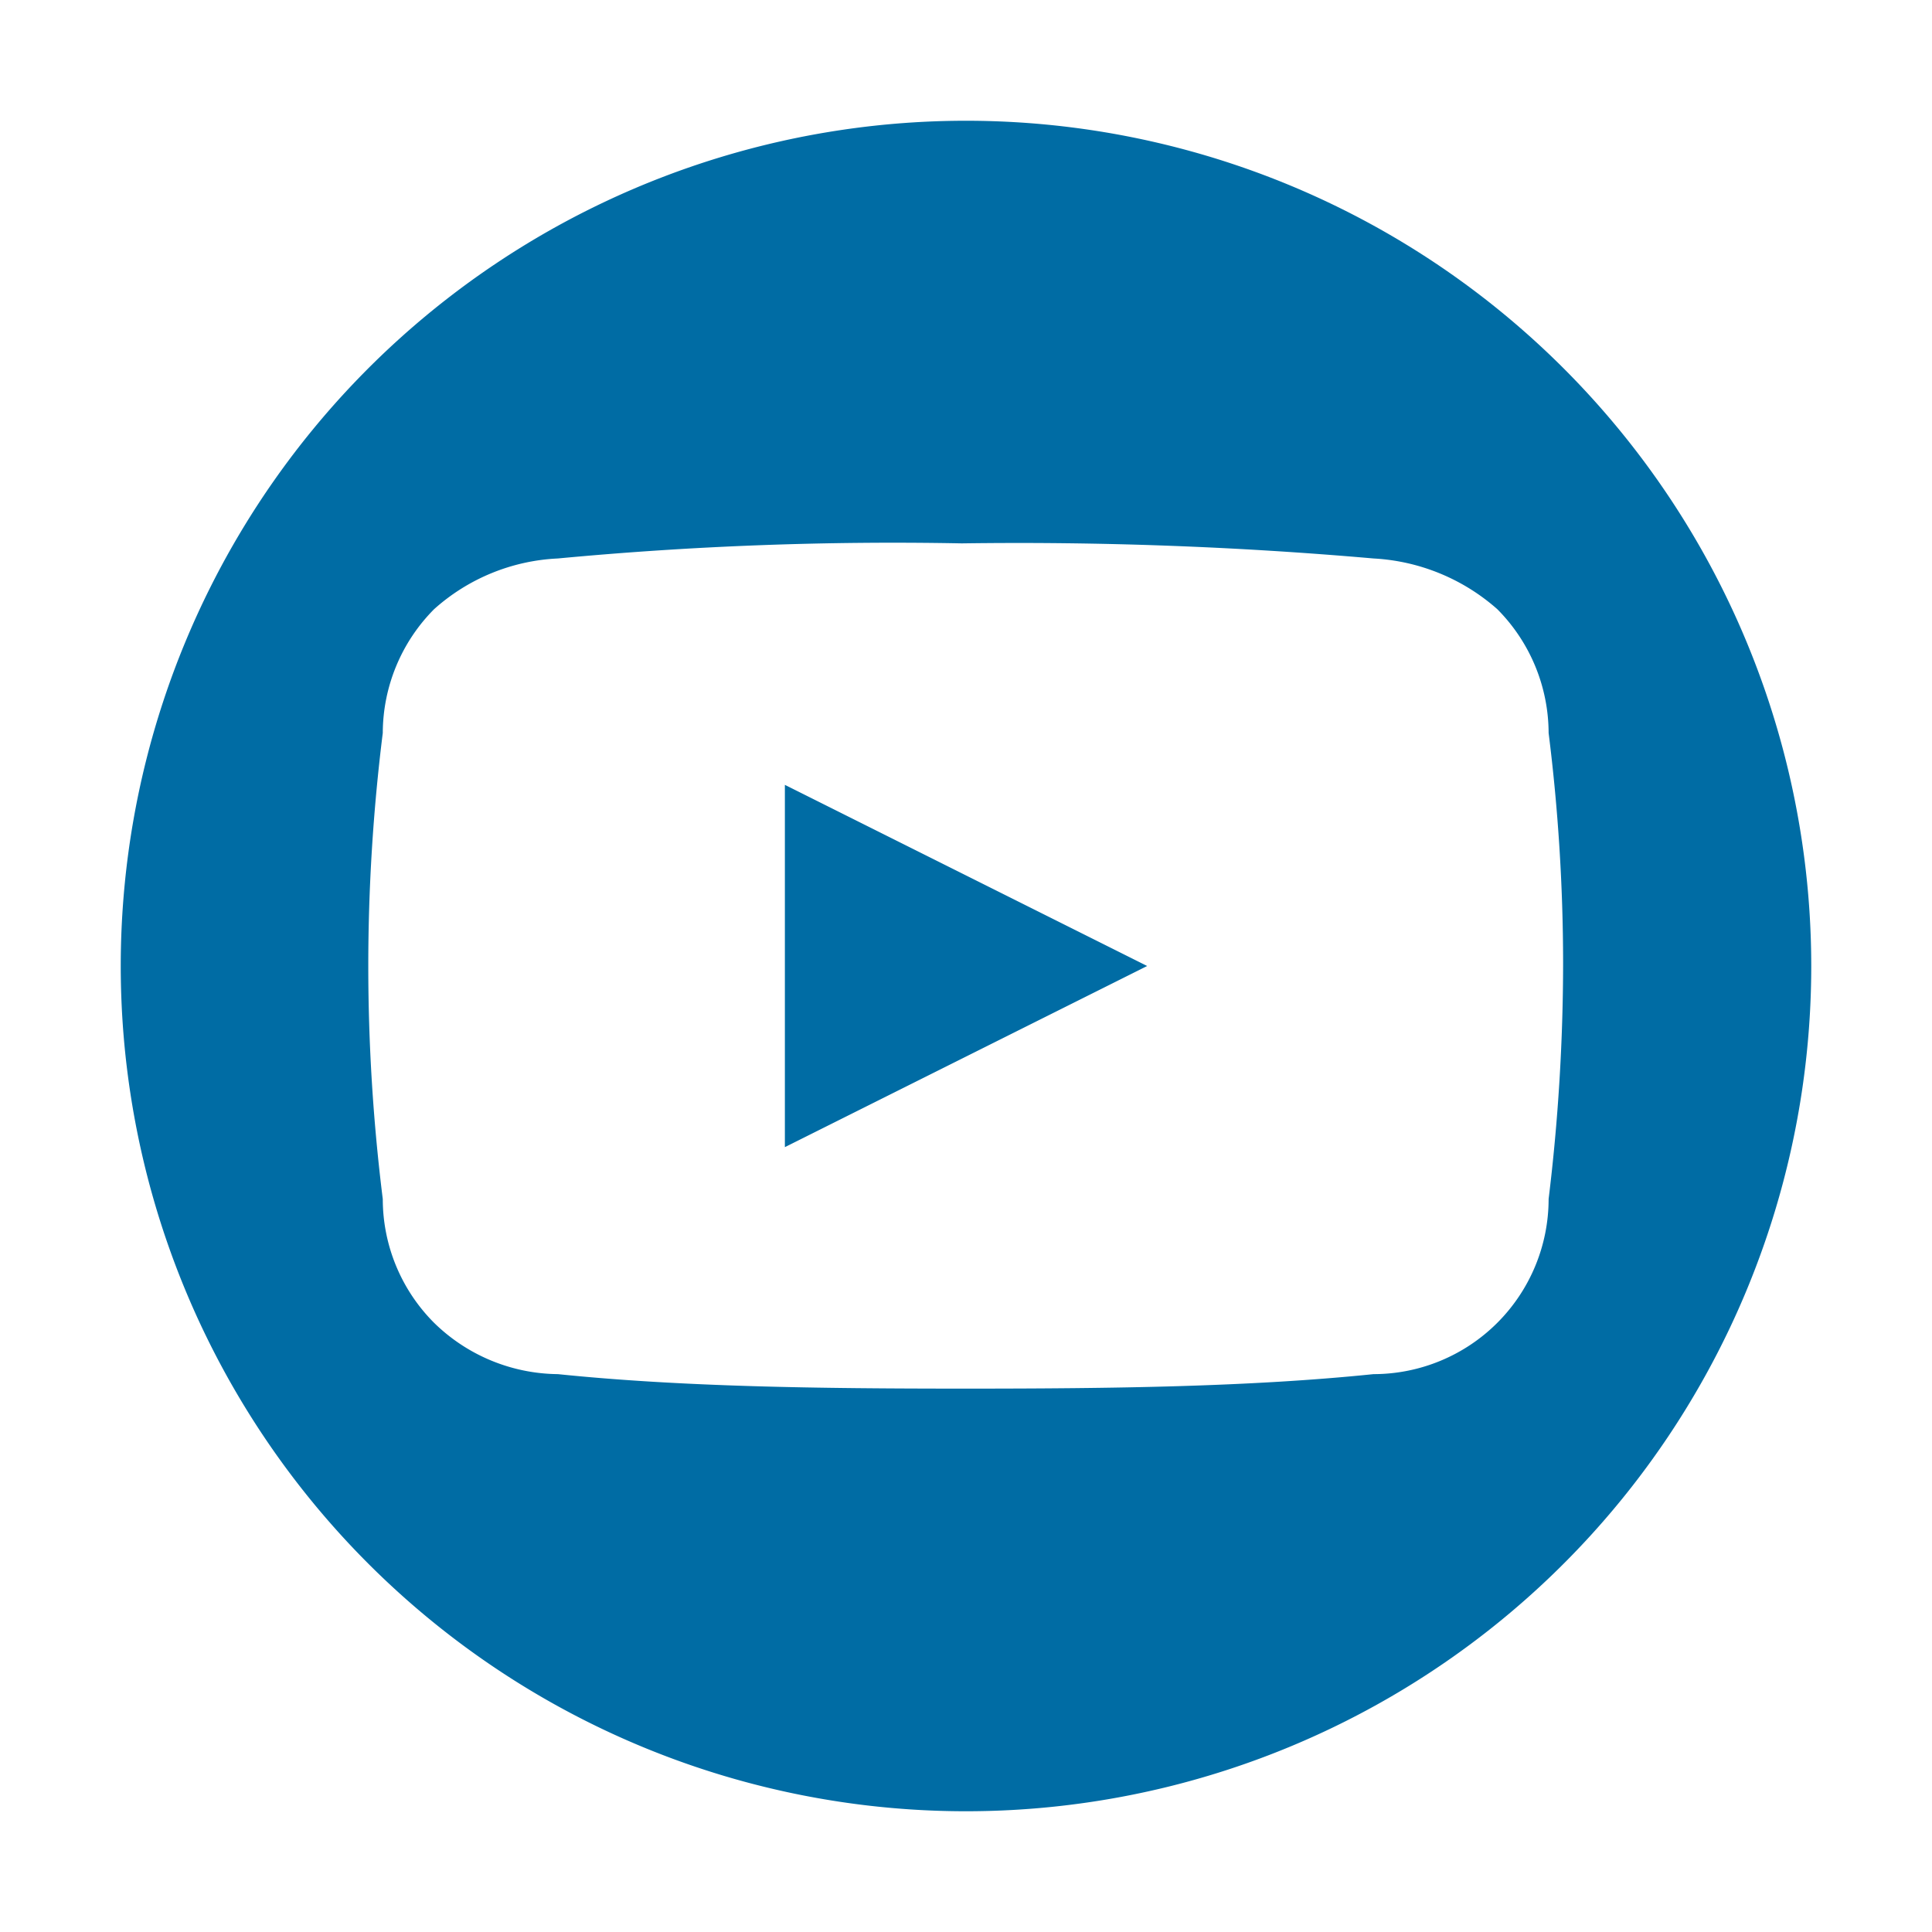 <svg viewBox="0 0 32 32" xmlns="http://www.w3.org/2000/svg"><defs><style>.cls-1{fill:none;}</style></defs><title></title><g id="YOUTUBE"><rect height="32" id="Frame" width="32" fill="none"></rect><g data-name="Youtube" id="Youtube-2"><path d="M16,2A14,14,0,1,0,30,16,14.003,14.003,0,0,0,16,2Zm9.65,17.86a2.902,2.902,0,0,1-2.9,2.9c-2.04.21-4.31.24-6.76.24s-4.71-.03-6.75-.24a2.968,2.968,0,0,1-2.05-.85,2.903,2.903,0,0,1-.85-2.05,31.154,31.154,0,0,1,0-7.72,2.921,2.921,0,0,1,.85-2.05,3.299,3.299,0,0,1,2.05-.84A59.309,59.309,0,0,1,15.93,9a67.515,67.515,0,0,1,6.82.25,3.365,3.365,0,0,1,2.05.84,2.921,2.921,0,0,1,.85,2.05,30.787,30.787,0,0,1,.24,3.8A32.463,32.463,0,0,1,25.65,19.86Z" fill="#006ca4" opacity="1" original-fill="#1b6d78"></path><polygon points="13 19 19 16 13 13 13 19" fill="#006ca4" opacity="1" original-fill="#1b6d78"></polygon></g></g></svg>